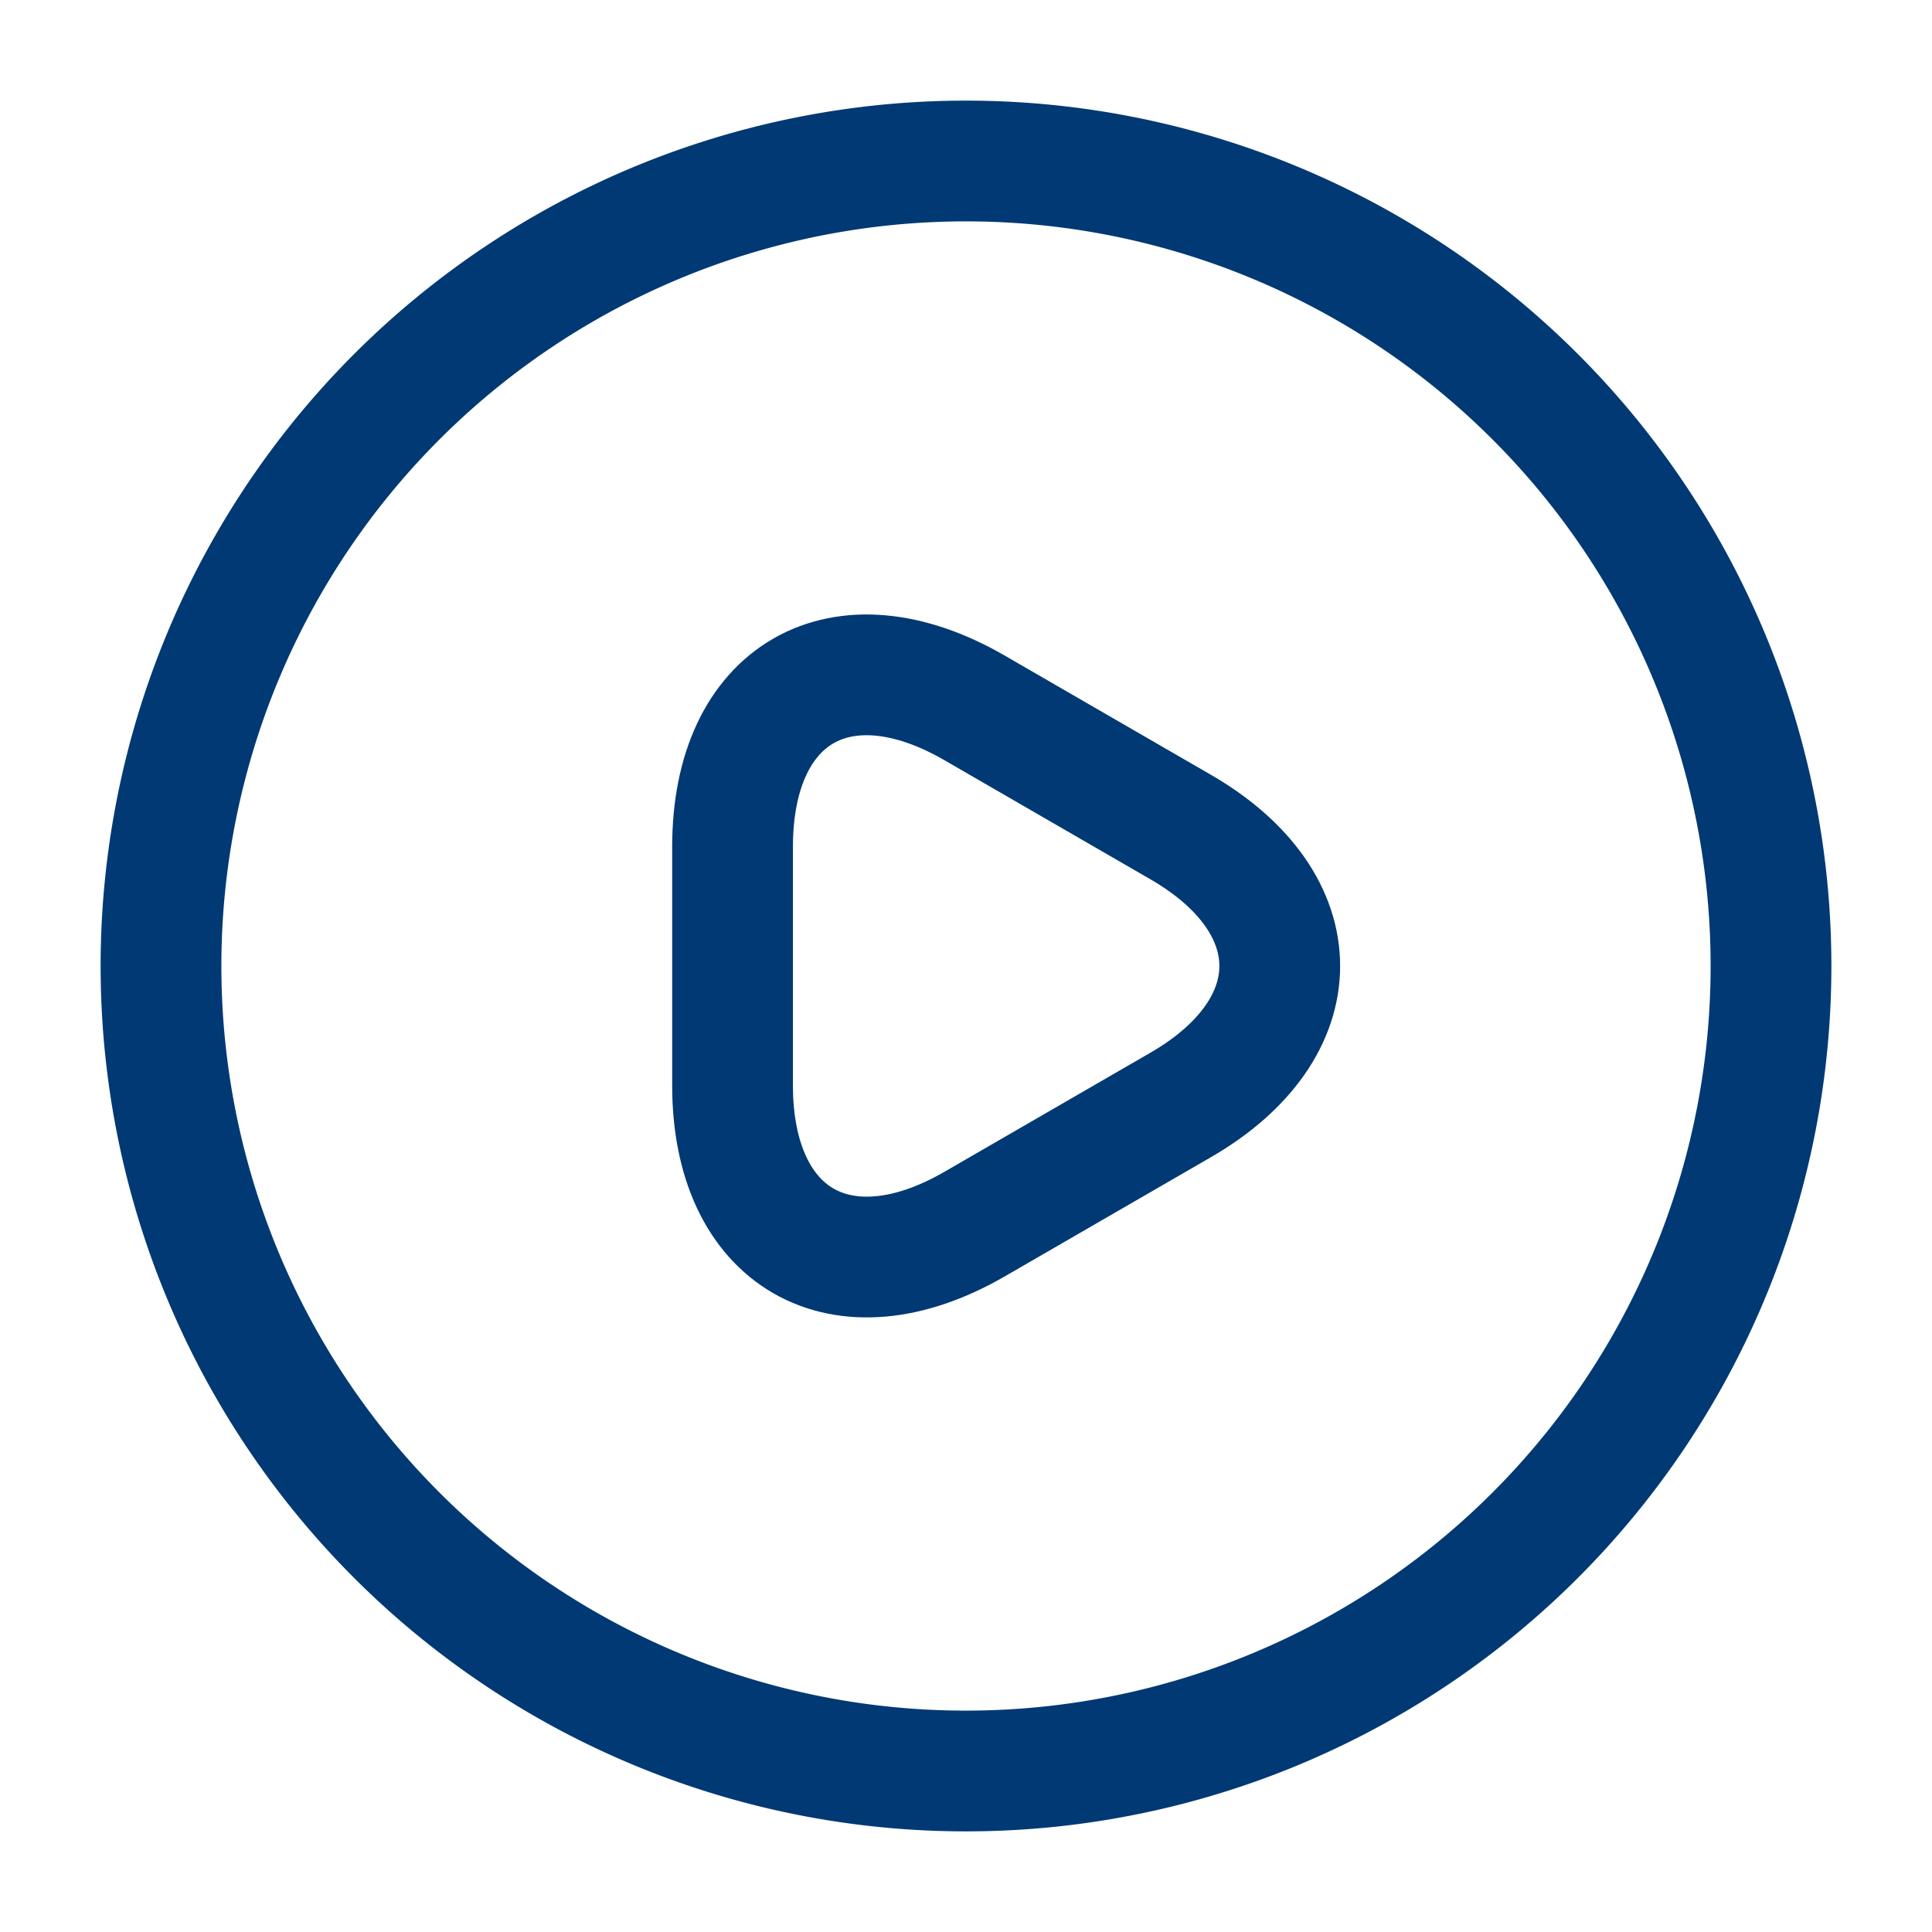 <svg xmlns="http://www.w3.org/2000/svg" width="24" height="24" viewBox="0 0 24 24">
  <g id="video-circle" transform="translate(-300 -254)">
    <path id="Vector" d="M0,3.617V2.137C0,.227,1.35-.543,3,.407l1.28.74,1.28.74c1.65.95,1.65,2.51,0,3.46l-1.28.74L3,6.827C1.35,7.777,0,7,0,5.1Z" transform="translate(309.1 262.383)" fill="none" stroke="#003974" stroke-linecap="round" stroke-linejoin="round" stroke-width="1.5"/>
    <path id="Vector-2" data-name="Vector" d="M20,10A10,10,0,1,1,10,0,10,10,0,0,1,20,10Z" transform="translate(302 256)" fill="none" stroke="#003974" stroke-linecap="round" stroke-linejoin="round" stroke-width="1.5"/>
    <path id="Vector-3" data-name="Vector" d="M0,0H24V24H0Z" transform="translate(300 254)" fill="none" opacity="0"/>
  </g>
</svg>
